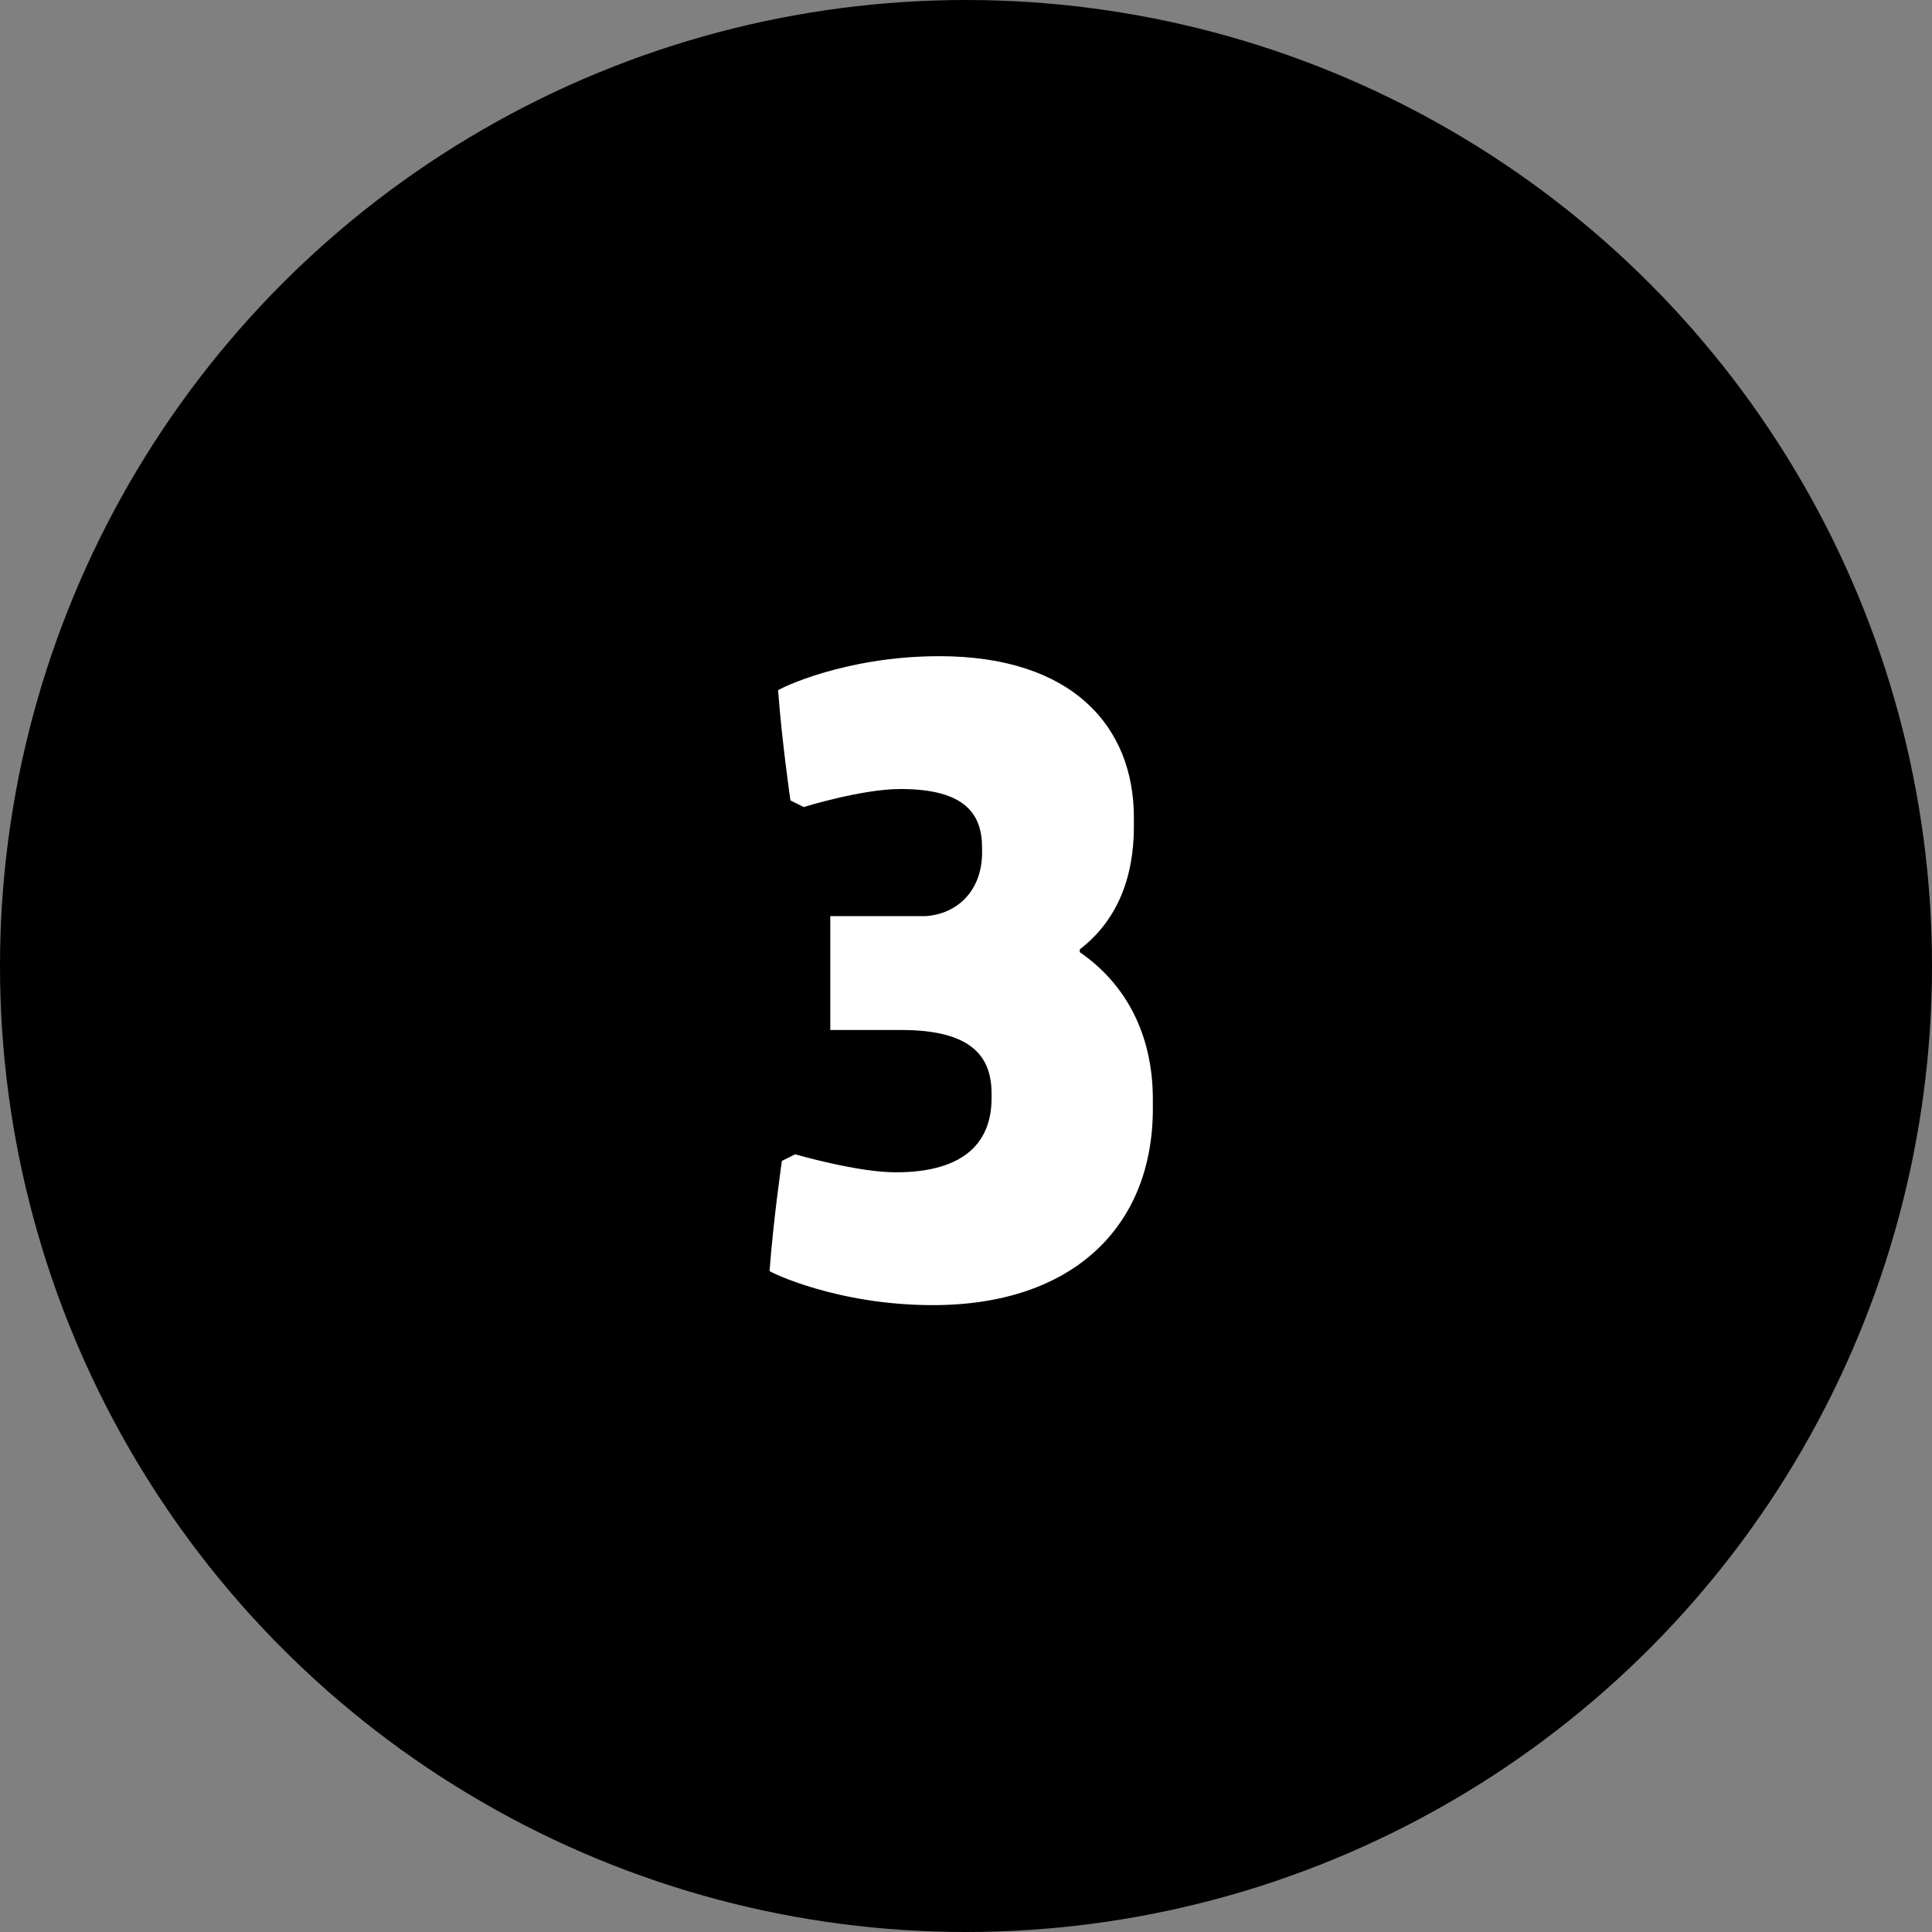 <svg width="112" height="112" viewBox="0 0 112 112" fill="none" xmlns="http://www.w3.org/2000/svg">
<rect x="0" y="0" width="112" height="112" fill="#808080" stroke="none"/>
<circle cx="56" cy="56" r="56" fill="black"/>
<path d="M66.832 63.725V64.275C66.832 71.04 62.267 75.66 54.072 75.66C48.517 75.66 44.612 73.735 44.612 73.68C44.832 70.71 45.327 67.3 45.327 67.3L46.097 66.915C46.097 66.915 49.672 67.96 51.927 67.96C56.052 67.96 57.482 66.09 57.482 63.67V63.395C57.482 61.25 56.327 59.71 52.257 59.71H48.132V53.11H53.632C55.502 53 56.932 51.625 56.932 49.425V49.15C56.932 47.225 55.997 45.74 52.202 45.74C49.947 45.74 46.592 46.785 46.592 46.785L45.822 46.4C45.822 46.4 45.327 42.99 45.107 40.02C45.107 39.965 48.902 38.04 54.457 38.04C62.157 38.04 65.732 42.11 65.732 47.39V47.94C65.732 50.91 64.742 53.385 62.597 55.035V55.2C65.237 57.015 66.832 59.93 66.832 63.725Z" fill="white"/>
</svg>
